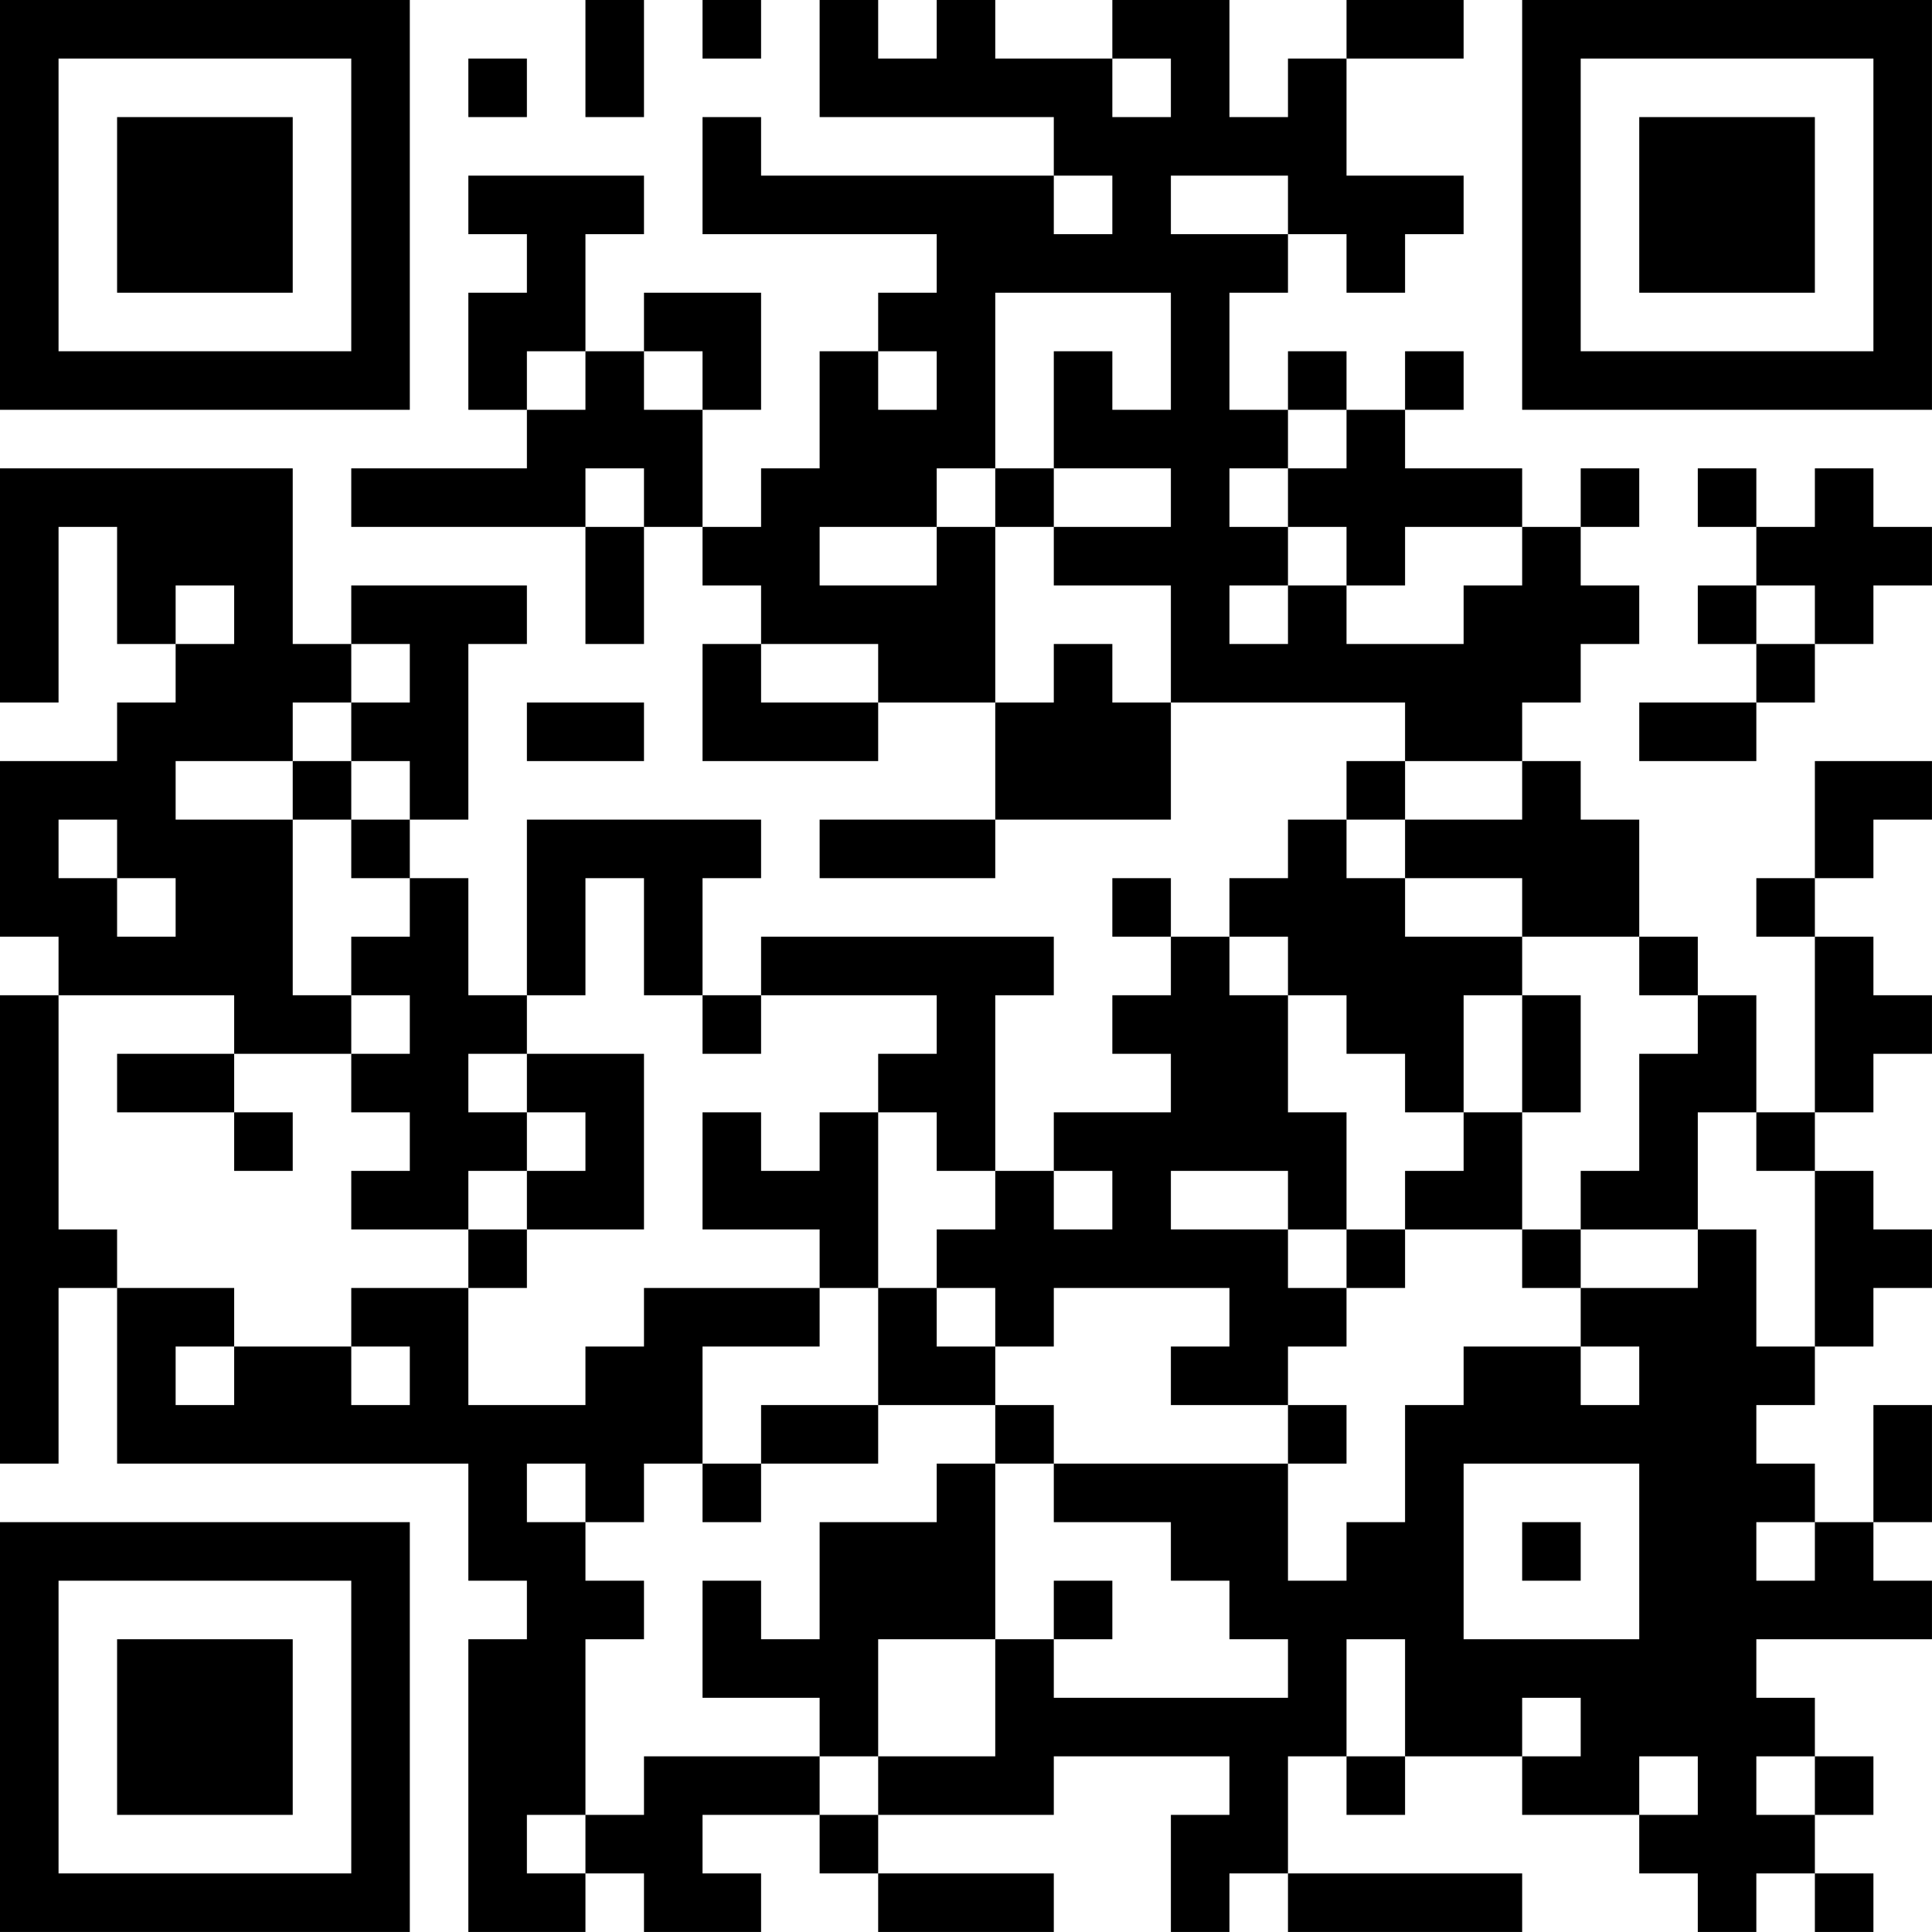 <?xml version="1.0" encoding="UTF-8"?>
<svg xmlns="http://www.w3.org/2000/svg" version="1.1" width="400" height="400" viewBox="0 0 400 400"><rect x="0" y="0" width="400" height="400" fill="#ffffff"/><g transform="scale(12.121)"><g transform="translate(0,0)"><path fill-rule="evenodd" d="M10 0L10 2L11 2L11 0ZM12 0L12 1L13 1L13 0ZM14 0L14 2L18 2L18 3L13 3L13 2L12 2L12 4L16 4L16 5L15 5L15 6L14 6L14 8L13 8L13 9L12 9L12 7L13 7L13 5L11 5L11 6L10 6L10 4L11 4L11 3L8 3L8 4L9 4L9 5L8 5L8 7L9 7L9 8L6 8L6 9L10 9L10 11L11 11L11 9L12 9L12 10L13 10L13 11L12 11L12 13L15 13L15 12L17 12L17 14L14 14L14 15L17 15L17 14L20 14L20 12L24 12L24 13L23 13L23 14L22 14L22 15L21 15L21 16L20 16L20 15L19 15L19 16L20 16L20 17L19 17L19 18L20 18L20 19L18 19L18 20L17 20L17 17L18 17L18 16L13 16L13 17L12 17L12 15L13 15L13 14L9 14L9 17L8 17L8 15L7 15L7 14L8 14L8 11L9 11L9 10L6 10L6 11L5 11L5 8L0 8L0 12L1 12L1 9L2 9L2 11L3 11L3 12L2 12L2 13L0 13L0 16L1 16L1 17L0 17L0 25L1 25L1 22L2 22L2 25L8 25L8 27L9 27L9 28L8 28L8 33L10 33L10 32L11 32L11 33L13 33L13 32L12 32L12 31L14 31L14 32L15 32L15 33L18 33L18 32L15 32L15 31L18 31L18 30L21 30L21 31L20 31L20 33L21 33L21 32L22 32L22 33L26 33L26 32L22 32L22 30L23 30L23 31L24 31L24 30L26 30L26 31L28 31L28 32L29 32L29 33L30 33L30 32L31 32L31 33L32 33L32 32L31 32L31 31L32 31L32 30L31 30L31 29L30 29L30 28L33 28L33 27L32 27L32 26L33 26L33 24L32 24L32 26L31 26L31 25L30 25L30 24L31 24L31 23L32 23L32 22L33 22L33 21L32 21L32 20L31 20L31 19L32 19L32 18L33 18L33 17L32 17L32 16L31 16L31 15L32 15L32 14L33 14L33 13L31 13L31 15L30 15L30 16L31 16L31 19L30 19L30 17L29 17L29 16L28 16L28 14L27 14L27 13L26 13L26 12L27 12L27 11L28 11L28 10L27 10L27 9L28 9L28 8L27 8L27 9L26 9L26 8L24 8L24 7L25 7L25 6L24 6L24 7L23 7L23 6L22 6L22 7L21 7L21 5L22 5L22 4L23 4L23 5L24 5L24 4L25 4L25 3L23 3L23 1L25 1L25 0L23 0L23 1L22 1L22 2L21 2L21 0L19 0L19 1L17 1L17 0L16 0L16 1L15 1L15 0ZM8 1L8 2L9 2L9 1ZM19 1L19 2L20 2L20 1ZM18 3L18 4L19 4L19 3ZM20 3L20 4L22 4L22 3ZM17 5L17 8L16 8L16 9L14 9L14 10L16 10L16 9L17 9L17 12L18 12L18 11L19 11L19 12L20 12L20 10L18 10L18 9L20 9L20 8L18 8L18 6L19 6L19 7L20 7L20 5ZM9 6L9 7L10 7L10 6ZM11 6L11 7L12 7L12 6ZM15 6L15 7L16 7L16 6ZM22 7L22 8L21 8L21 9L22 9L22 10L21 10L21 11L22 11L22 10L23 10L23 11L25 11L25 10L26 10L26 9L24 9L24 10L23 10L23 9L22 9L22 8L23 8L23 7ZM10 8L10 9L11 9L11 8ZM17 8L17 9L18 9L18 8ZM29 8L29 9L30 9L30 10L29 10L29 11L30 11L30 12L28 12L28 13L30 13L30 12L31 12L31 11L32 11L32 10L33 10L33 9L32 9L32 8L31 8L31 9L30 9L30 8ZM3 10L3 11L4 11L4 10ZM30 10L30 11L31 11L31 10ZM6 11L6 12L5 12L5 13L3 13L3 14L5 14L5 17L6 17L6 18L4 18L4 17L1 17L1 21L2 21L2 22L4 22L4 23L3 23L3 24L4 24L4 23L6 23L6 24L7 24L7 23L6 23L6 22L8 22L8 24L10 24L10 23L11 23L11 22L14 22L14 23L12 23L12 25L11 25L11 26L10 26L10 25L9 25L9 26L10 26L10 27L11 27L11 28L10 28L10 31L9 31L9 32L10 32L10 31L11 31L11 30L14 30L14 31L15 31L15 30L17 30L17 28L18 28L18 29L22 29L22 28L21 28L21 27L20 27L20 26L18 26L18 25L22 25L22 27L23 27L23 26L24 26L24 24L25 24L25 23L27 23L27 24L28 24L28 23L27 23L27 22L29 22L29 21L30 21L30 23L31 23L31 20L30 20L30 19L29 19L29 21L27 21L27 20L28 20L28 18L29 18L29 17L28 17L28 16L26 16L26 15L24 15L24 14L26 14L26 13L24 13L24 14L23 14L23 15L24 15L24 16L26 16L26 17L25 17L25 19L24 19L24 18L23 18L23 17L22 17L22 16L21 16L21 17L22 17L22 19L23 19L23 21L22 21L22 20L20 20L20 21L22 21L22 22L23 22L23 23L22 23L22 24L20 24L20 23L21 23L21 22L18 22L18 23L17 23L17 22L16 22L16 21L17 21L17 20L16 20L16 19L15 19L15 18L16 18L16 17L13 17L13 18L12 18L12 17L11 17L11 15L10 15L10 17L9 17L9 18L8 18L8 19L9 19L9 20L8 20L8 21L6 21L6 20L7 20L7 19L6 19L6 18L7 18L7 17L6 17L6 16L7 16L7 15L6 15L6 14L7 14L7 13L6 13L6 12L7 12L7 11ZM13 11L13 12L15 12L15 11ZM9 12L9 13L11 13L11 12ZM5 13L5 14L6 14L6 13ZM1 14L1 15L2 15L2 16L3 16L3 15L2 15L2 14ZM26 17L26 19L25 19L25 20L24 20L24 21L23 21L23 22L24 22L24 21L26 21L26 22L27 22L27 21L26 21L26 19L27 19L27 17ZM2 18L2 19L4 19L4 20L5 20L5 19L4 19L4 18ZM9 18L9 19L10 19L10 20L9 20L9 21L8 21L8 22L9 22L9 21L11 21L11 18ZM12 19L12 21L14 21L14 22L15 22L15 24L13 24L13 25L12 25L12 26L13 26L13 25L15 25L15 24L17 24L17 25L16 25L16 26L14 26L14 28L13 28L13 27L12 27L12 29L14 29L14 30L15 30L15 28L17 28L17 25L18 25L18 24L17 24L17 23L16 23L16 22L15 22L15 19L14 19L14 20L13 20L13 19ZM18 20L18 21L19 21L19 20ZM22 24L22 25L23 25L23 24ZM25 25L25 28L28 28L28 25ZM26 26L26 27L27 27L27 26ZM30 26L30 27L31 27L31 26ZM18 27L18 28L19 28L19 27ZM23 28L23 30L24 30L24 28ZM26 29L26 30L27 30L27 29ZM28 30L28 31L29 31L29 30ZM30 30L30 31L31 31L31 30ZM0 0L0 7L7 7L7 0ZM1 1L1 6L6 6L6 1ZM2 2L2 5L5 5L5 2ZM26 0L26 7L33 7L33 0ZM27 1L27 6L32 6L32 1ZM28 2L28 5L31 5L31 2ZM0 26L0 33L7 33L7 26ZM1 27L1 32L6 32L6 27ZM2 28L2 31L5 31L5 28Z" fill="#000000"/></g></g></svg>
